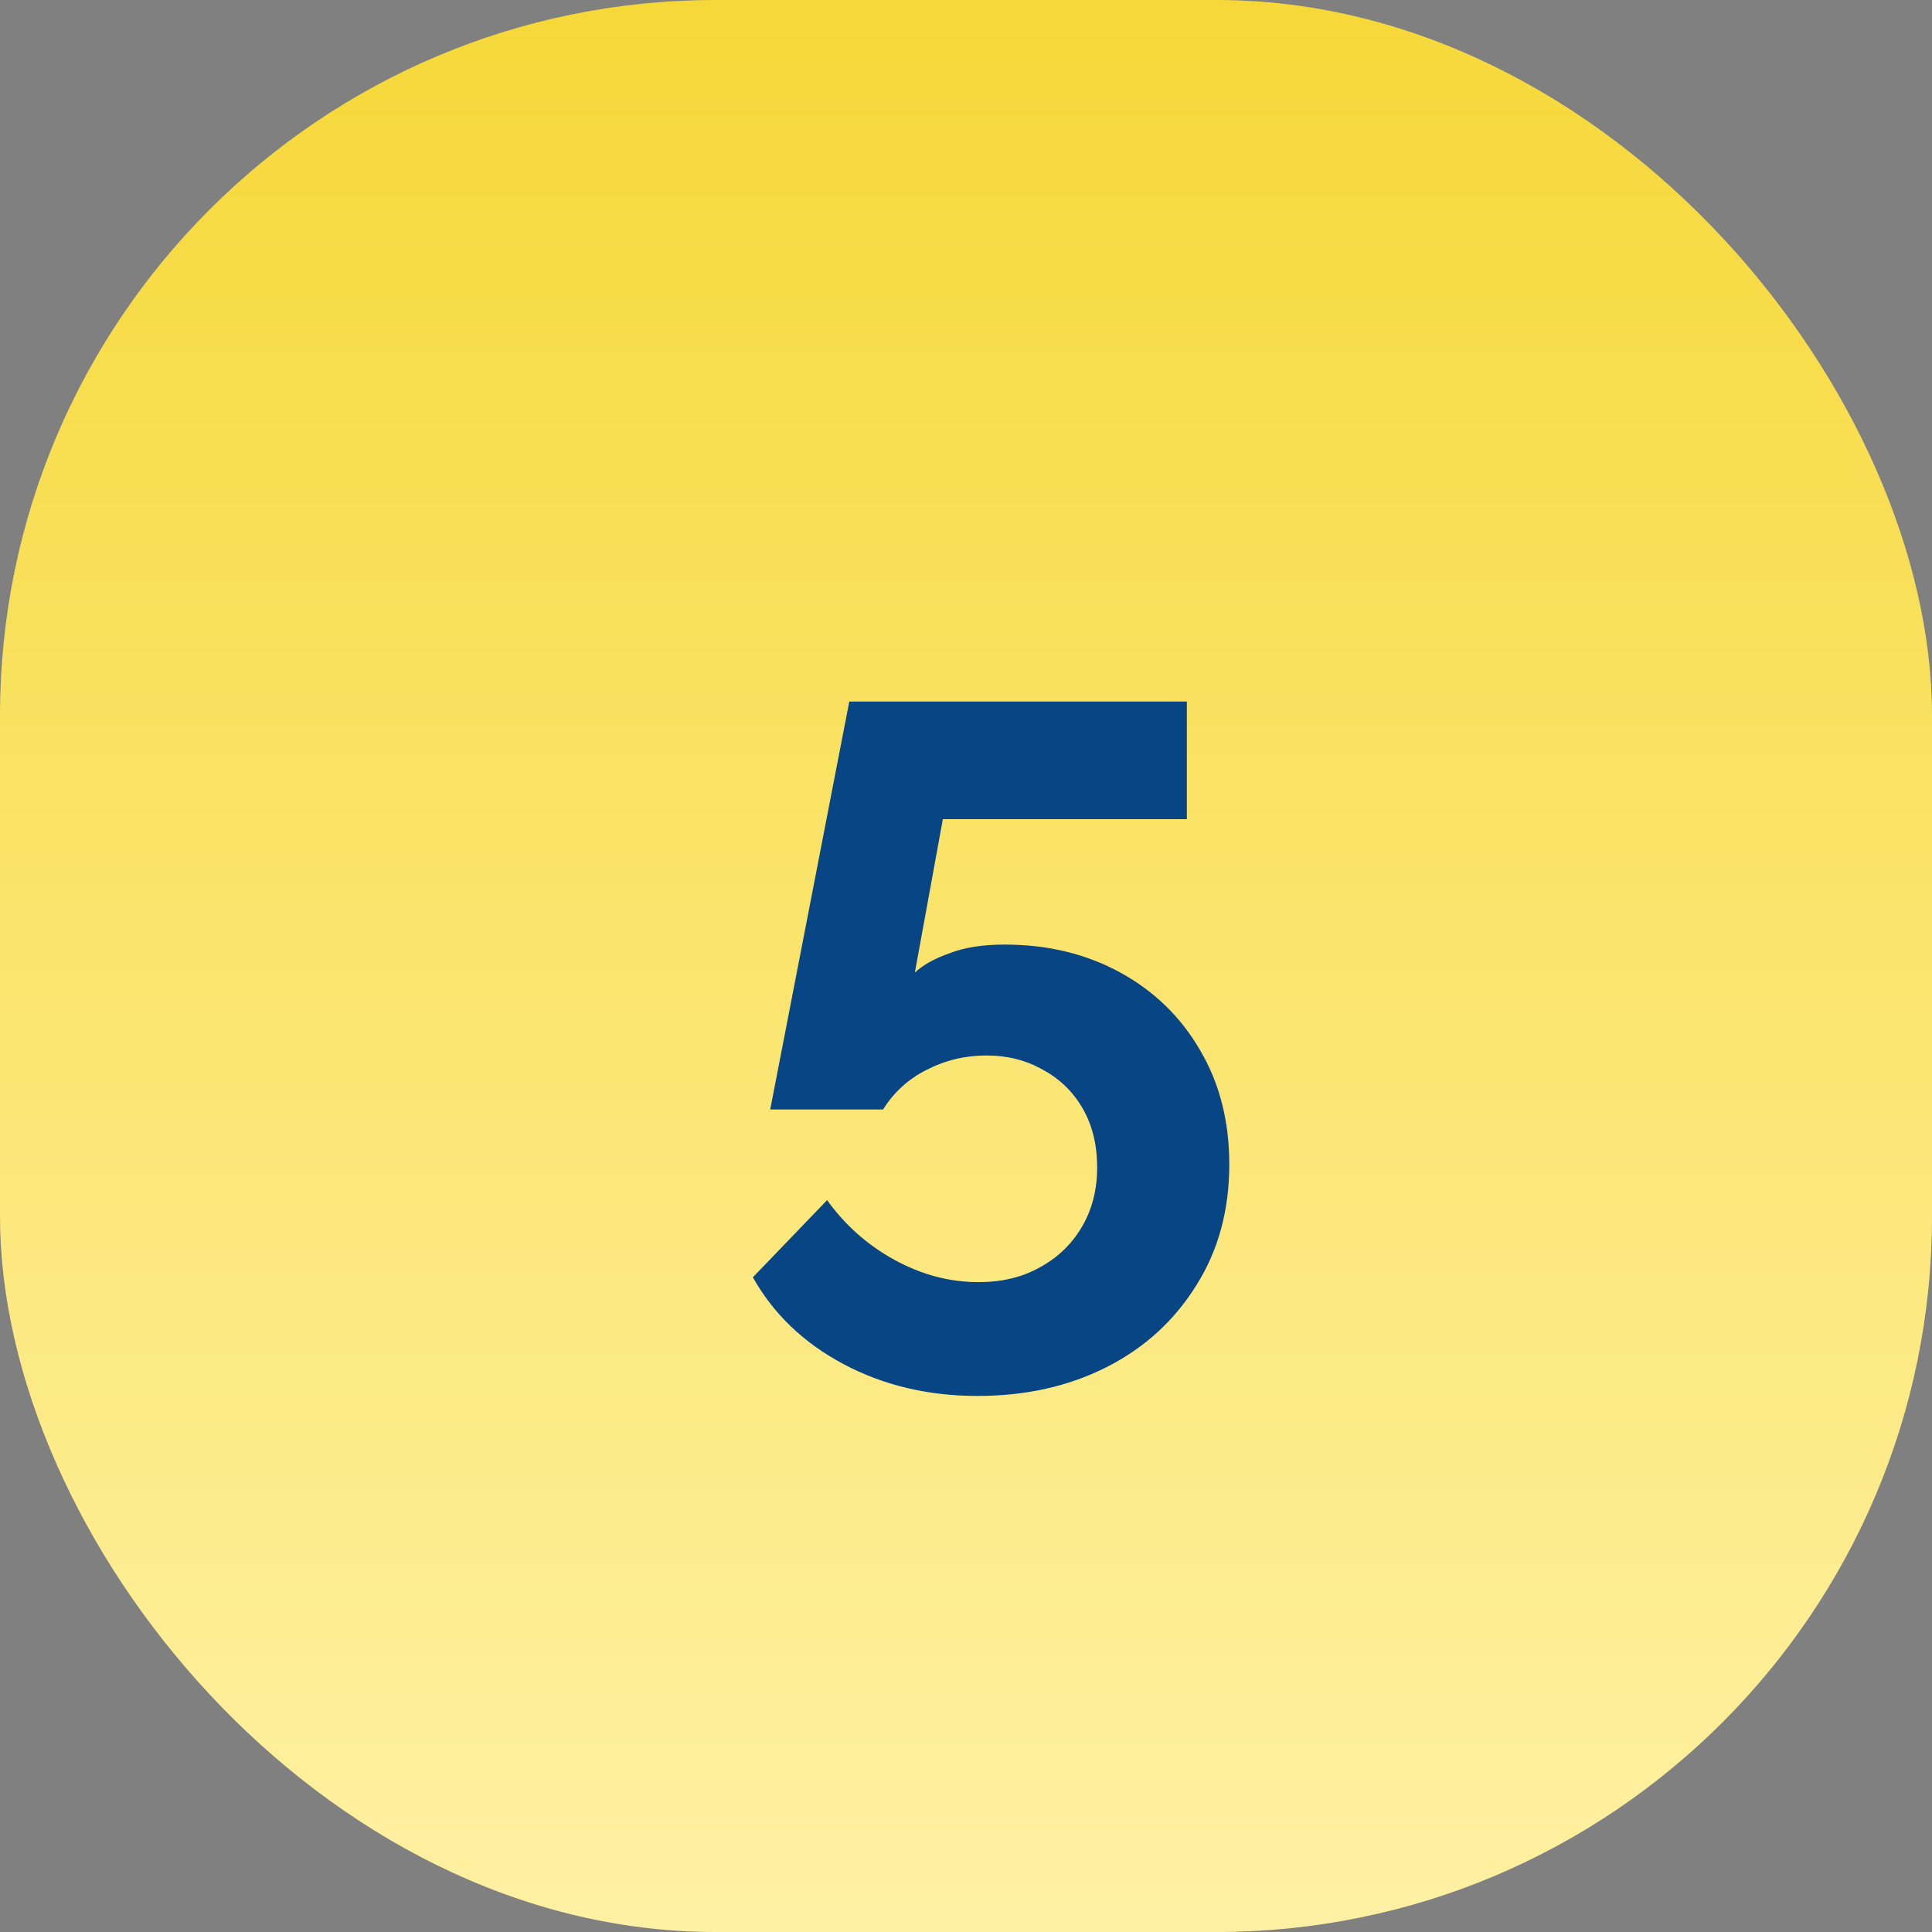 <?xml version="1.0" encoding="UTF-8"?>
<svg xmlns="http://www.w3.org/2000/svg" width="54" height="54" viewBox="0 0 54 54" fill="none">
  <rect x="0" y="0" width="54" height="54" fill="#808080" stroke="none"/>
  <rect width="54" height="54" rx="20" fill="url(#paint0_linear_1178_851)"></rect>
  <path d="M27.323 39.017C25.94 39.017 24.691 38.72 23.576 38.127C22.462 37.534 21.618 36.725 21.043 35.701L23.118 33.544C23.621 34.245 24.25 34.802 25.005 35.216C25.76 35.629 26.542 35.836 27.35 35.836C27.997 35.836 28.563 35.701 29.049 35.431C29.552 35.162 29.947 34.784 30.235 34.299C30.522 33.814 30.666 33.257 30.666 32.628C30.666 31.999 30.531 31.451 30.262 30.983C29.992 30.516 29.624 30.157 29.156 29.905C28.689 29.636 28.159 29.501 27.566 29.501C26.973 29.501 26.416 29.636 25.895 29.905C25.392 30.157 24.987 30.525 24.682 31.01H21.528L23.738 19.608H33.173V22.896H26.353L25.571 27.183C25.805 26.967 26.128 26.787 26.542 26.643C26.955 26.482 27.467 26.401 28.078 26.401C29.282 26.401 30.36 26.661 31.313 27.183C32.265 27.704 33.011 28.432 33.55 29.366C34.089 30.283 34.359 31.343 34.359 32.547C34.359 33.823 34.053 34.946 33.443 35.916C32.831 36.905 31.996 37.669 30.936 38.208C29.875 38.747 28.671 39.017 27.323 39.017Z" fill="#074584"></path>
  <defs>
    <linearGradient id="paint0_linear_1178_851" x1="27" y1="0" x2="27" y2="54" gradientUnits="userSpaceOnUse">
      <stop stop-color="#F6D838"></stop>
      <stop offset="1" stop-color="#FFF1A4"></stop>
    </linearGradient>
  </defs>
</svg>
